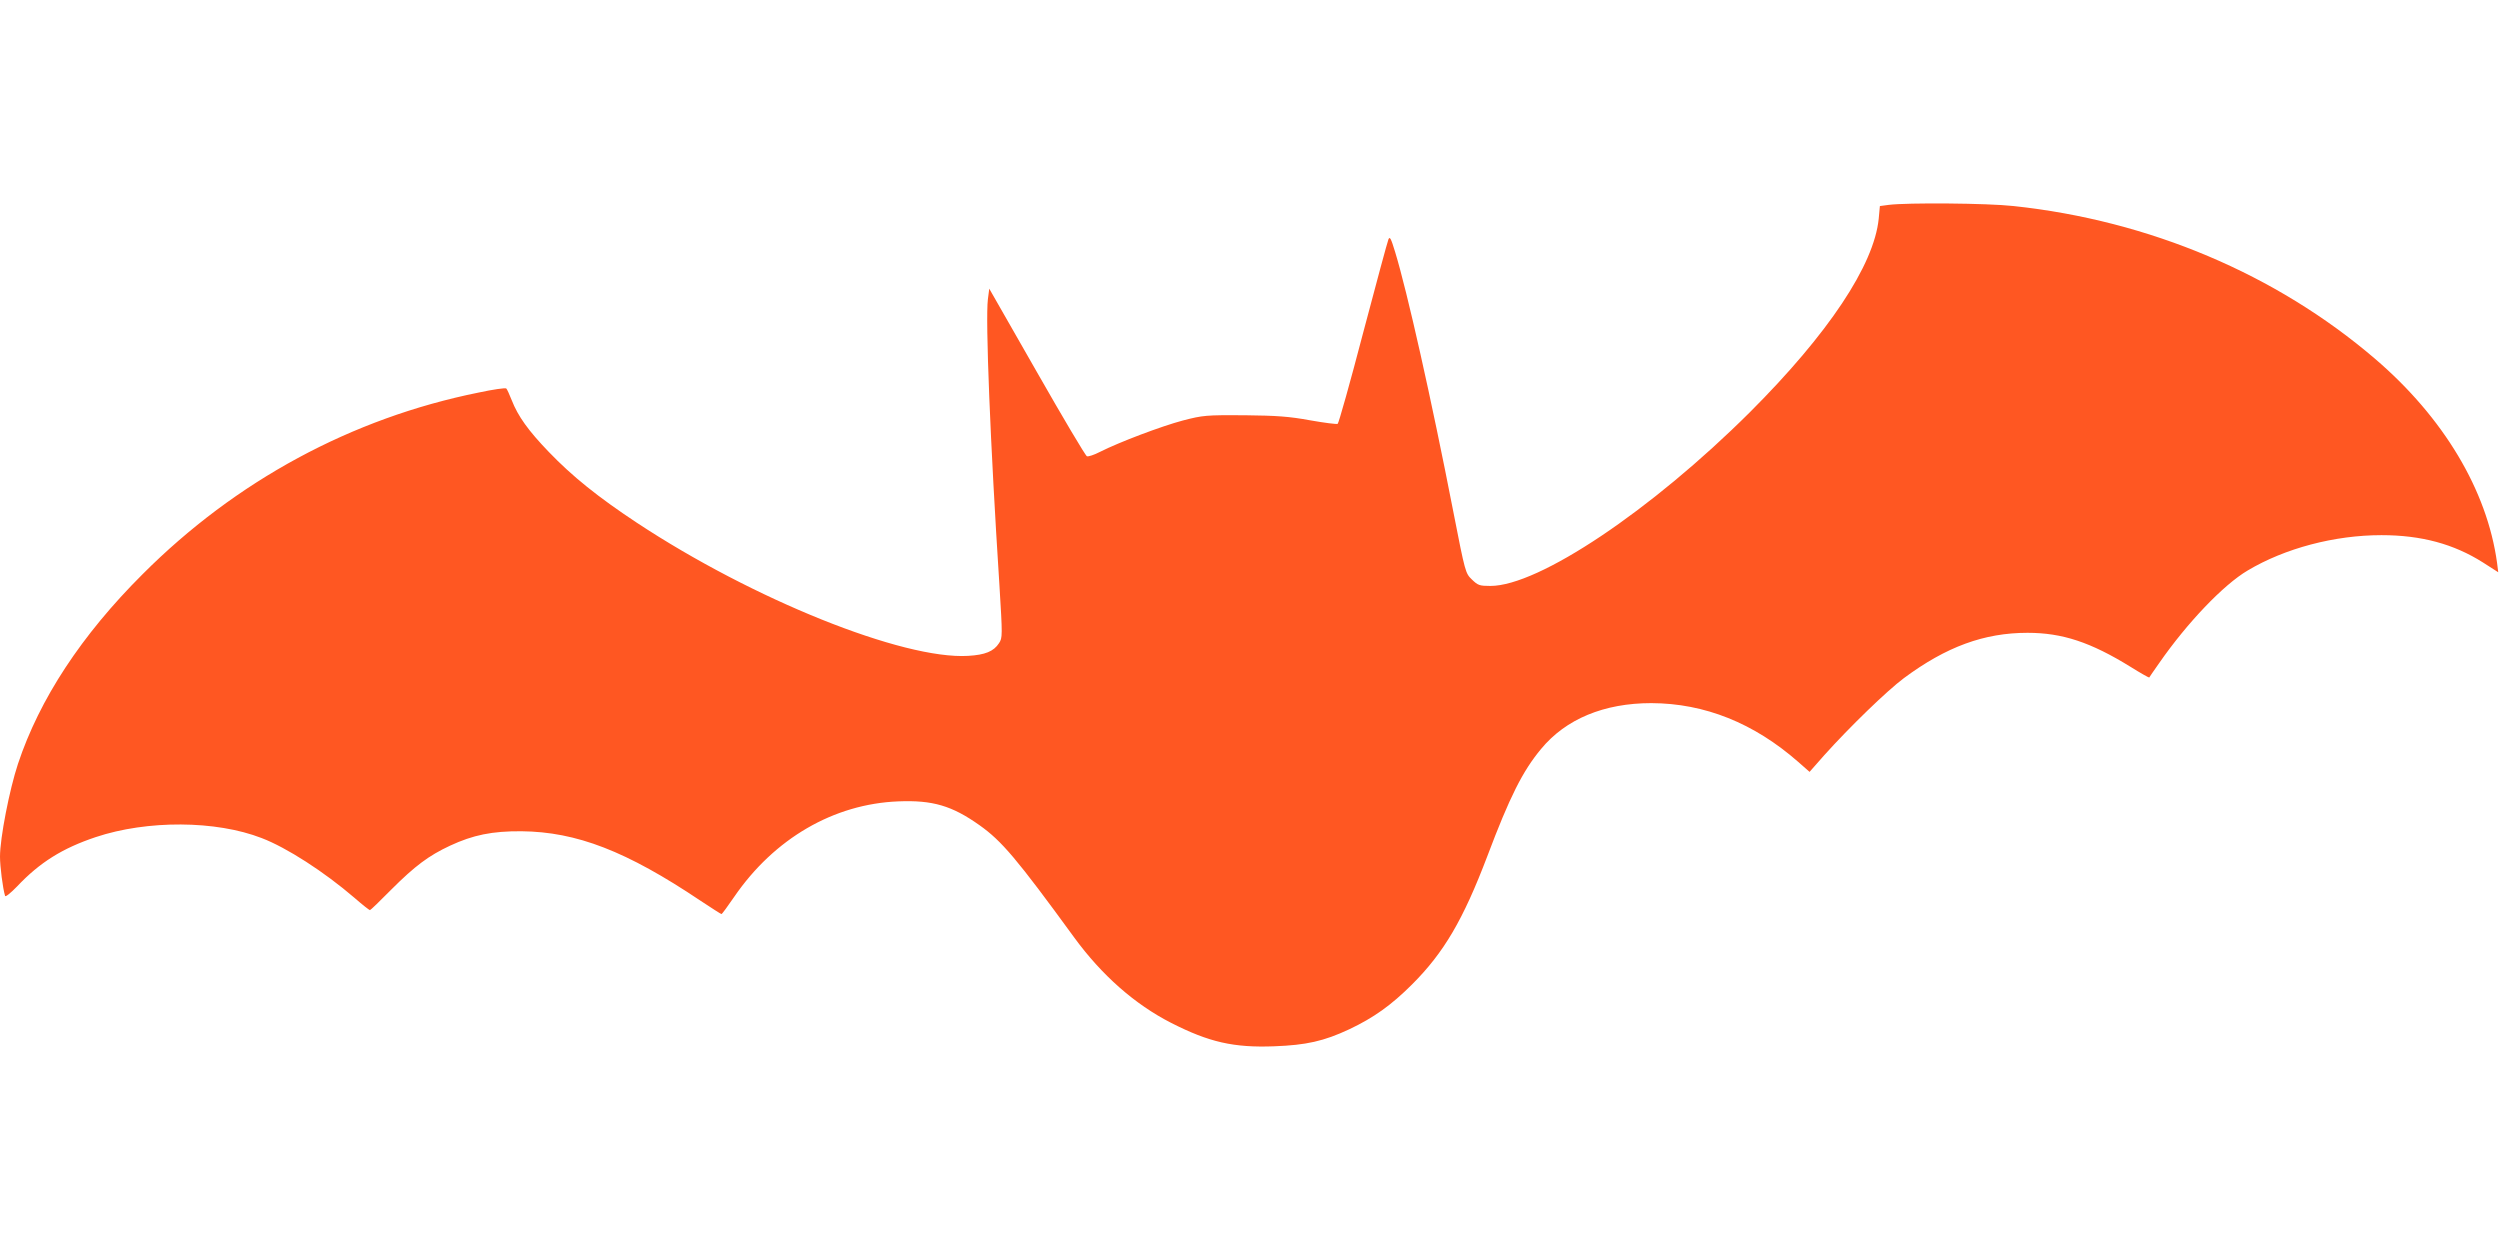 <?xml version="1.0" standalone="no"?>
<!DOCTYPE svg PUBLIC "-//W3C//DTD SVG 20010904//EN"
 "http://www.w3.org/TR/2001/REC-SVG-20010904/DTD/svg10.dtd">
<svg version="1.0" xmlns="http://www.w3.org/2000/svg"
 width="1280pt" height="640pt" viewBox="0 0 1280 640"
 preserveAspectRatio="xMidYMid meet">
<g transform="translate(0,640) scale(0.1,-0.1)"
fill="#ff5722" stroke="none">
<path d="M9670 5351 l-45 -6 -6 -65 c-24 -238 -258 -589 -659 -990 -506 -504
-1082 -890 -1329 -890 -56 0 -64 3 -95 33 -33 32 -34 35 -95 347 -112 576
-237 1131 -298 1330 -21 69 -27 81 -34 65 -5 -11 -63 -227 -130 -480 -66 -253
-125 -462 -130 -465 -4 -3 -68 5 -141 18 -109 20 -170 24 -338 26 -195 1 -210
0 -314 -27 -109 -29 -324 -110 -425 -161 -29 -15 -59 -25 -66 -22 -7 2 -122
196 -256 431 l-244 427 -7 -54 c-13 -107 12 -735 59 -1463 16 -261 16 -271 -2
-298 -27 -42 -71 -60 -158 -65 -333 -20 -1102 289 -1697 682 -198 131 -330
237 -450 362 -105 109 -158 183 -190 265 -12 30 -24 57 -28 60 -4 4 -68 -5
-142 -21 -649 -131 -1243 -452 -1720 -930 -313 -312 -528 -640 -638 -971 -44
-133 -92 -380 -92 -475 0 -49 14 -162 26 -201 2 -7 29 15 61 48 117 124 233
196 403 253 264 88 616 86 850 -5 128 -49 319 -172 475 -306 40 -35 76 -63 79
-63 3 0 52 47 108 104 123 123 193 175 302 226 118 55 216 75 366 74 282 -3
537 -101 917 -356 56 -37 104 -68 107 -68 3 0 32 40 65 88 205 299 510 476
841 489 175 7 274 -22 415 -122 114 -81 189 -169 485 -575 141 -193 310 -342
496 -437 194 -99 321 -128 528 -120 163 6 254 26 384 87 125 59 216 124 322
230 163 163 261 330 385 656 115 305 181 436 275 549 127 154 323 235 565 235
273 -1 525 -102 752 -301 l58 -51 74 84 c130 145 323 332 409 396 217 161 411
232 633 232 178 0 323 -48 527 -174 51 -32 94 -56 96 -55 1 2 24 36 51 74 143
206 329 401 453 474 191 114 445 181 685 181 204 0 370 -45 520 -140 l78 -50
-6 48 c-51 372 -274 745 -626 1046 -505 432 -1155 707 -1849 781 -134 15 -547
18 -640 6z"/>
</g>
</svg>
